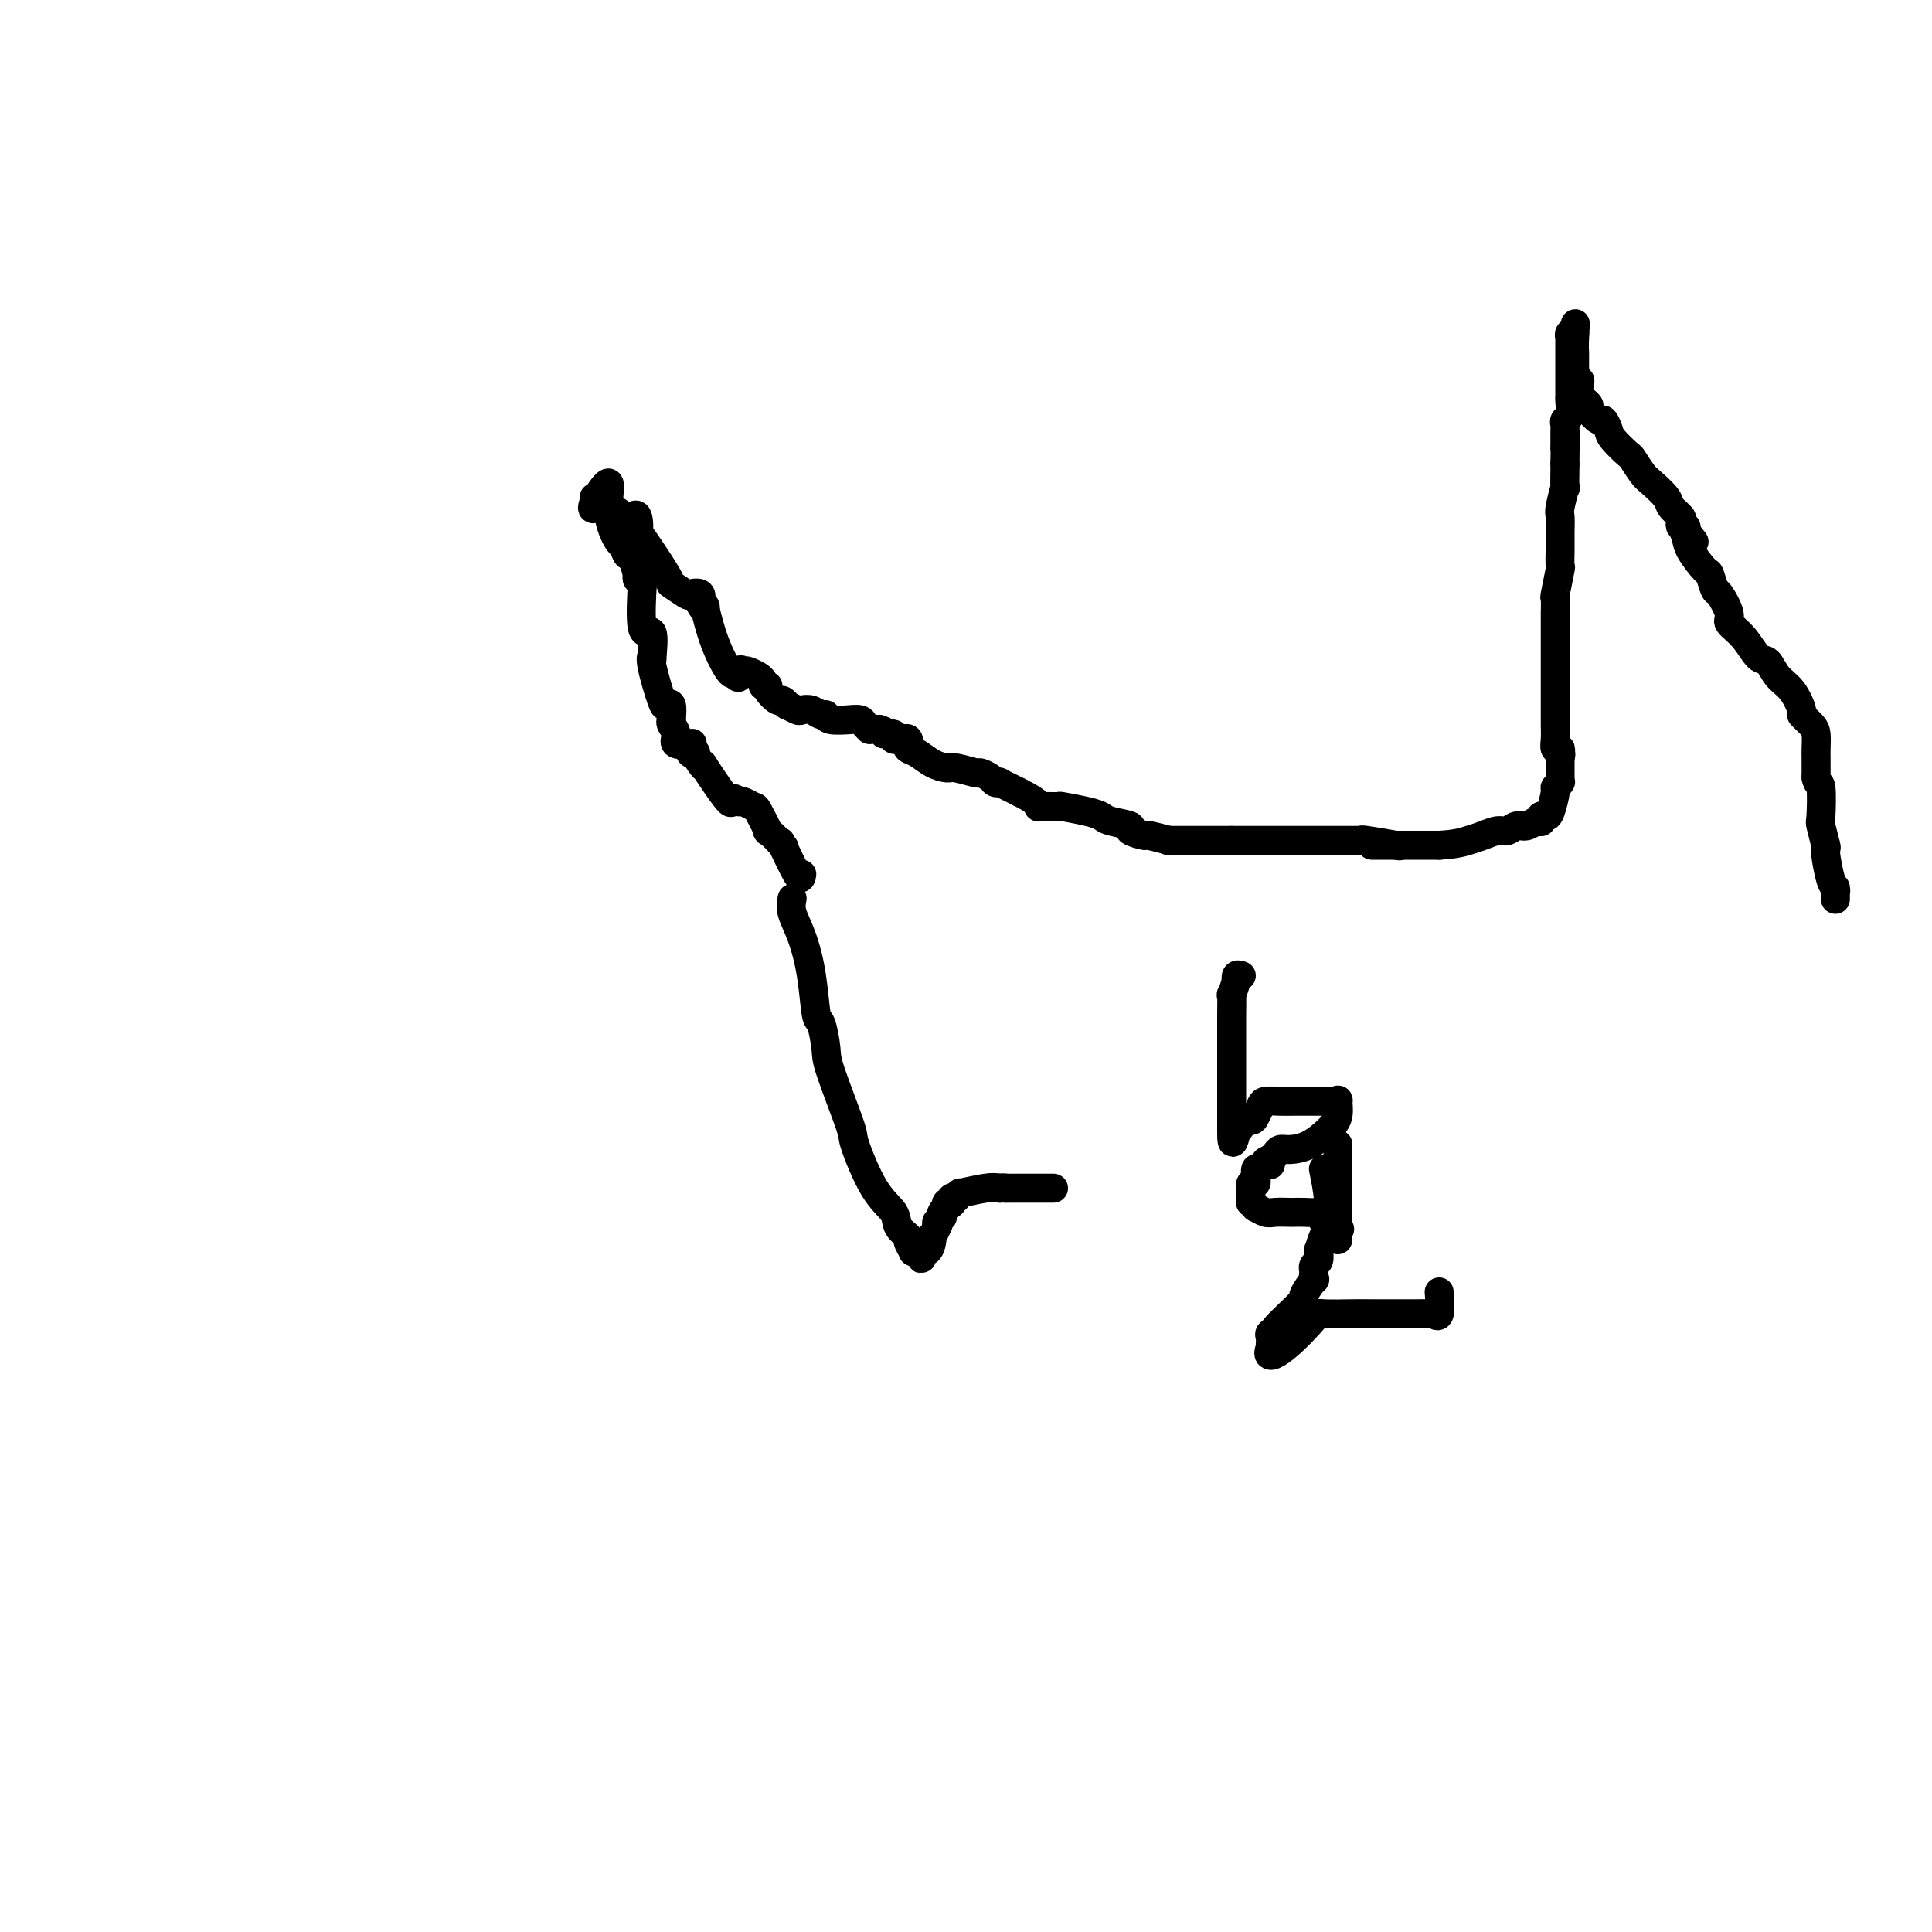 <svg viewBox='0 0 400 400' version='1.1' xmlns='http://www.w3.org/2000/svg' xmlns:xlink='http://www.w3.org/1999/xlink'><g fill='none' stroke='#000000' stroke-width='6' stroke-linecap='round' stroke-linejoin='round'><path d='M166,181c-0.090,0.672 -0.179,1.345 -1,0c-0.821,-1.345 -2.372,-4.707 -3,-6c-0.628,-1.293 -0.333,-0.519 0,0c0.333,0.519 0.704,0.781 0,0c-0.704,-0.781 -2.482,-2.605 -3,-3c-0.518,-0.395 0.226,0.640 0,0c-0.226,-0.640 -1.421,-2.955 -2,-4c-0.579,-1.045 -0.540,-0.820 -1,-1c-0.460,-0.180 -1.417,-0.766 -2,-1c-0.583,-0.234 -0.791,-0.117 -1,0'/><path d='M153,166c-2.158,-1.894 -1.051,0.872 -2,0c-0.949,-0.872 -3.952,-5.383 -5,-7c-1.048,-1.617 -0.141,-0.342 0,0c0.141,0.342 -0.484,-0.251 -1,-1c-0.516,-0.749 -0.924,-1.654 -1,-2c-0.076,-0.346 0.179,-0.132 0,0c-0.179,0.132 -0.792,0.180 -1,0c-0.208,-0.180 -0.013,-0.590 0,-1c0.013,-0.410 -0.158,-0.820 0,-1c0.158,-0.180 0.645,-0.129 0,0c-0.645,0.129 -2.422,0.336 -3,0c-0.578,-0.336 0.041,-1.214 0,-2c-0.041,-0.786 -0.743,-1.479 -1,-2c-0.257,-0.521 -0.069,-0.871 0,-1c0.069,-0.129 0.020,-0.037 0,0c-0.020,0.037 -0.010,0.018 0,0'/><path d='M139,149c0.099,-1.247 0.198,-2.493 0,-3c-0.198,-0.507 -0.695,-0.274 -1,0c-0.305,0.274 -0.420,0.589 -1,-1c-0.580,-1.589 -1.627,-5.082 -2,-7c-0.373,-1.918 -0.072,-2.260 0,-2c0.072,0.260 -0.085,1.121 0,0c0.085,-1.121 0.411,-4.223 0,-5c-0.411,-0.777 -1.560,0.770 -2,-1c-0.440,-1.770 -0.169,-6.856 0,-9c0.169,-2.144 0.238,-1.347 0,-1c-0.238,0.347 -0.782,0.242 -1,0c-0.218,-0.242 -0.109,-0.621 0,-1'/><path d='M132,119c-1.482,-5.424 -1.686,-3.984 -2,-4c-0.314,-0.016 -0.736,-1.490 -1,-2c-0.264,-0.510 -0.368,-0.057 -1,-1c-0.632,-0.943 -1.791,-3.281 -2,-6c-0.209,-2.719 0.533,-5.817 0,-6c-0.533,-0.183 -2.339,2.550 -3,4c-0.661,1.450 -0.175,1.618 0,1c0.175,-0.618 0.039,-2.022 0,-2c-0.039,0.022 0.021,1.470 0,2c-0.021,0.530 -0.121,0.143 0,0c0.121,-0.143 0.463,-0.041 1,0c0.537,0.041 1.268,0.020 2,0'/><path d='M126,105c0.622,0.398 0.677,0.892 1,1c0.323,0.108 0.913,-0.171 1,0c0.087,0.171 -0.329,0.792 0,1c0.329,0.208 1.403,0.005 2,0c0.597,-0.005 0.718,0.189 1,0c0.282,-0.189 0.724,-0.760 1,0c0.276,0.760 0.386,2.852 0,3c-0.386,0.148 -1.268,-1.648 0,0c1.268,1.648 4.687,6.741 6,9c1.313,2.259 0.519,1.683 1,2c0.481,0.317 2.238,1.526 3,2c0.762,0.474 0.529,0.213 1,0c0.471,-0.213 1.648,-0.376 2,0c0.352,0.376 -0.120,1.293 0,2c0.120,0.707 0.830,1.206 1,1c0.170,-0.206 -0.202,-1.117 0,0c0.202,1.117 0.977,4.262 2,7c1.023,2.738 2.292,5.068 3,6c0.708,0.932 0.854,0.466 1,0'/><path d='M152,139c1.247,2.476 0.864,0.668 1,0c0.136,-0.668 0.792,-0.194 1,0c0.208,0.194 -0.031,0.107 0,0c0.031,-0.107 0.333,-0.235 1,0c0.667,0.235 1.700,0.833 2,1c0.300,0.167 -0.132,-0.097 0,0c0.132,0.097 0.827,0.556 1,1c0.173,0.444 -0.175,0.874 0,1c0.175,0.126 0.874,-0.053 1,0c0.126,0.053 -0.322,0.339 0,1c0.322,0.661 1.414,1.697 2,2c0.586,0.303 0.667,-0.129 1,0c0.333,0.129 0.918,0.818 1,1c0.082,0.182 -0.339,-0.143 0,0c0.339,0.143 1.440,0.755 2,1c0.560,0.245 0.580,0.122 1,0c0.420,-0.122 1.238,-0.243 2,0c0.762,0.243 1.466,0.850 2,1c0.534,0.150 0.896,-0.157 1,0c0.104,0.157 -0.050,0.777 1,1c1.050,0.223 3.305,0.049 4,0c0.695,-0.049 -0.168,0.025 0,0c0.168,-0.025 1.369,-0.150 2,0c0.631,0.150 0.694,0.576 1,1c0.306,0.424 0.855,0.846 1,1c0.145,0.154 -0.115,0.042 0,0c0.115,-0.042 0.604,-0.012 1,0c0.396,0.012 0.698,0.006 1,0'/><path d='M182,151c2.732,0.862 1.061,1.015 1,1c-0.061,-0.015 1.486,-0.200 2,0c0.514,0.200 -0.007,0.786 0,1c0.007,0.214 0.542,0.056 1,0c0.458,-0.056 0.841,-0.011 1,0c0.159,0.011 0.095,-0.011 0,0c-0.095,0.011 -0.221,0.054 0,0c0.221,-0.054 0.790,-0.207 1,0c0.210,0.207 0.060,0.773 0,1c-0.060,0.227 -0.030,0.113 0,0'/><path d='M188,154c-0.158,0.361 -0.316,0.723 0,1c0.316,0.277 1.104,0.471 2,1c0.896,0.529 1.898,1.395 3,2c1.102,0.605 2.302,0.950 3,1c0.698,0.050 0.894,-0.193 2,0c1.106,0.193 3.124,0.822 4,1c0.876,0.178 0.611,-0.097 1,0c0.389,0.097 1.431,0.565 2,1c0.569,0.435 0.666,0.838 1,1c0.334,0.162 0.904,0.085 1,0c0.096,-0.085 -0.282,-0.177 0,0c0.282,0.177 1.223,0.622 2,1c0.777,0.378 1.388,0.689 2,1'/><path d='M211,164c4.453,2.227 4.085,2.796 4,3c-0.085,0.204 0.113,0.044 1,0c0.887,-0.044 2.461,0.030 3,0c0.539,-0.030 0.041,-0.163 1,0c0.959,0.163 3.374,0.621 5,1c1.626,0.379 2.461,0.680 3,1c0.539,0.320 0.781,0.659 2,1c1.219,0.341 3.413,0.683 4,1c0.587,0.317 -0.434,0.607 0,1c0.434,0.393 2.322,0.889 3,1c0.678,0.111 0.144,-0.162 1,0c0.856,0.162 3.102,0.761 4,1c0.898,0.239 0.449,0.120 0,0'/><path d='M242,174c0.152,0.000 0.304,0.000 0,0c-0.304,0.000 -1.063,0.000 1,0c2.063,0.000 6.949,0.000 9,0c2.051,0.000 1.267,0.000 1,0c-0.267,0.000 -0.016,0.000 0,0c0.016,0.000 -0.202,0.000 0,0c0.202,0.000 0.824,0.000 1,0c0.176,0.000 -0.092,0.000 0,0c0.092,0.000 0.546,0.000 1,0'/><path d='M255,174c2.357,-0.000 1.750,-0.000 4,0c2.250,0.000 7.358,0.000 11,0c3.642,-0.000 5.817,-0.000 7,0c1.183,0.000 1.375,0.000 2,0c0.625,-0.000 1.682,-0.001 2,0c0.318,0.001 -0.103,0.004 0,0c0.103,-0.004 0.729,-0.015 1,0c0.271,0.015 0.186,0.056 0,0c-0.186,-0.056 -0.473,-0.207 1,0c1.473,0.207 4.707,0.774 6,1c1.293,0.226 0.647,0.113 0,0'/><path d='M284,175c1.177,0.000 2.354,0.000 3,0c0.646,0.000 0.762,0.000 1,0c0.238,0.000 0.598,0.000 1,0c0.402,0.000 0.845,0.000 1,0c0.155,0.000 0.021,0.000 0,0c-0.021,0.000 0.071,0.000 0,0c-0.071,0.000 -0.306,0.000 1,0c1.306,0.000 4.153,0.000 7,0'/><path d='M298,175c3.385,-0.183 4.846,-0.642 6,-1c1.154,-0.358 2.000,-0.617 3,-1c1.000,-0.383 2.155,-0.891 3,-1c0.845,-0.109 1.379,0.181 2,0c0.621,-0.181 1.330,-0.832 2,-1c0.670,-0.168 1.303,0.147 2,0c0.697,-0.147 1.458,-0.757 2,-1c0.542,-0.243 0.866,-0.117 1,0c0.134,0.117 0.078,0.227 0,0c-0.078,-0.227 -0.180,-0.792 0,-1c0.180,-0.208 0.640,-0.059 1,0c0.360,0.059 0.618,0.030 1,-1c0.382,-1.030 0.887,-3.060 1,-4c0.113,-0.940 -0.166,-0.791 0,-1c0.166,-0.209 0.776,-0.777 1,-1c0.224,-0.223 0.060,-0.101 0,0c-0.060,0.101 -0.016,0.181 0,0c0.016,-0.181 0.004,-0.623 0,-1c-0.004,-0.377 -0.001,-0.688 0,-1c0.001,-0.312 0.000,-0.623 0,-1c-0.000,-0.377 -0.000,-0.819 0,-1c0.000,-0.181 0.000,-0.100 0,0c-0.000,0.100 -0.000,0.219 0,0c0.000,-0.219 0.000,-0.777 0,-1c-0.000,-0.223 -0.000,-0.112 0,0'/><path d='M323,157c0.314,-1.659 0.098,-0.306 0,0c-0.098,0.306 -0.079,-0.435 0,-1c0.079,-0.565 0.217,-0.954 0,-1c-0.217,-0.046 -0.790,0.251 -1,0c-0.210,-0.251 -0.056,-1.049 0,-2c0.056,-0.951 0.015,-2.055 0,-3c-0.015,-0.945 -0.004,-1.729 0,-3c0.004,-1.271 0.001,-3.027 0,-4c-0.001,-0.973 -0.000,-1.162 0,-2c0.000,-0.838 0.000,-2.323 0,-3c-0.000,-0.677 -0.000,-0.545 0,-1c0.000,-0.455 0.000,-1.497 0,-2c-0.000,-0.503 -0.000,-0.468 0,-1c0.000,-0.532 0.000,-1.632 0,-2c-0.000,-0.368 -0.001,-0.002 0,-1c0.001,-0.998 0.004,-3.358 0,-4c-0.004,-0.642 -0.015,0.433 0,0c0.015,-0.433 0.057,-2.376 0,-3c-0.057,-0.624 -0.211,0.069 0,-1c0.211,-1.069 0.789,-3.901 1,-5c0.211,-1.099 0.057,-0.463 0,-1c-0.057,-0.537 -0.015,-2.245 0,-3c0.015,-0.755 0.003,-0.556 0,-1c-0.003,-0.444 0.003,-1.533 0,-2c-0.003,-0.467 -0.015,-0.314 0,-1c0.015,-0.686 0.057,-2.212 0,-3c-0.057,-0.788 -0.211,-0.838 0,-2c0.211,-1.162 0.789,-3.435 1,-4c0.211,-0.565 0.057,0.579 0,0c-0.057,-0.579 -0.016,-2.880 0,-4c0.016,-1.120 0.008,-1.060 0,-1'/><path d='M324,96c0.155,-10.351 0.042,-5.729 0,-4c-0.042,1.729 -0.012,0.565 0,0c0.012,-0.565 0.007,-0.531 0,-1c-0.007,-0.469 -0.016,-1.443 0,-2c0.016,-0.557 0.057,-0.698 0,-1c-0.057,-0.302 -0.211,-0.764 0,-1c0.211,-0.236 0.789,-0.245 1,-1c0.211,-0.755 0.057,-2.258 0,-3c-0.057,-0.742 -0.015,-0.725 0,-1c0.015,-0.275 0.004,-0.841 0,-1c-0.004,-0.159 -0.001,0.090 0,0c0.001,-0.090 0.000,-0.518 0,-2c-0.000,-1.482 0.000,-4.018 0,-5c-0.000,-0.982 -0.001,-0.411 0,-1c0.001,-0.589 0.004,-2.340 0,-3c-0.004,-0.660 -0.015,-0.229 0,0c0.015,0.229 0.056,0.257 0,0c-0.056,-0.257 -0.207,-0.800 0,-1c0.207,-0.200 0.774,-0.057 1,0c0.226,0.057 0.113,0.029 0,0'/><path d='M326,69c0.309,-4.115 0.083,-0.902 0,1c-0.083,1.902 -0.022,2.495 0,3c0.022,0.505 0.006,0.923 0,1c-0.006,0.077 -0.001,-0.186 0,0c0.001,0.186 -0.001,0.823 0,1c0.001,0.177 0.004,-0.106 0,0c-0.004,0.106 -0.015,0.600 0,1c0.015,0.400 0.056,0.706 0,1c-0.056,0.294 -0.208,0.575 0,1c0.208,0.425 0.778,0.993 1,1c0.222,0.007 0.096,-0.546 0,0c-0.096,0.546 -0.163,2.193 0,3c0.163,0.807 0.554,0.775 1,1c0.446,0.225 0.946,0.708 1,1c0.054,0.292 -0.338,0.395 0,1c0.338,0.605 1.408,1.714 2,2c0.592,0.286 0.707,-0.252 1,0c0.293,0.252 0.764,1.293 1,2c0.236,0.707 0.236,1.080 1,2c0.764,0.920 2.293,2.386 3,3c0.707,0.614 0.594,0.377 1,1c0.406,0.623 1.332,2.107 2,3c0.668,0.893 1.079,1.195 2,2c0.921,0.805 2.351,2.115 3,3c0.649,0.885 0.517,1.347 1,2c0.483,0.653 1.580,1.498 2,2c0.420,0.502 0.164,0.660 0,1c-0.164,0.340 -0.237,0.861 0,1c0.237,0.139 0.782,-0.103 1,0c0.218,0.103 0.109,0.552 0,1'/><path d='M349,110c3.407,4.303 0.926,1.059 0,0c-0.926,-1.059 -0.297,0.067 0,1c0.297,0.933 0.263,1.672 1,3c0.737,1.328 2.244,3.245 3,4c0.756,0.755 0.761,0.348 1,1c0.239,0.652 0.714,2.364 1,3c0.286,0.636 0.384,0.195 1,1c0.616,0.805 1.751,2.854 2,4c0.249,1.146 -0.387,1.388 0,2c0.387,0.612 1.798,1.593 3,3c1.202,1.407 2.197,3.239 3,4c0.803,0.761 1.415,0.451 2,1c0.585,0.549 1.144,1.957 2,3c0.856,1.043 2.009,1.720 3,3c0.991,1.280 1.821,3.161 2,4c0.179,0.839 -0.292,0.634 0,1c0.292,0.366 1.346,1.303 2,2c0.654,0.697 0.907,1.154 1,2c0.093,0.846 0.025,2.082 0,3c-0.025,0.918 -0.007,1.518 0,2c0.007,0.482 0.002,0.846 0,1c-0.002,0.154 -0.000,0.099 0,0c0.000,-0.099 0.000,-0.243 0,0c-0.000,0.243 -0.000,0.873 0,1c0.000,0.127 0.000,-0.249 0,0c-0.000,0.249 -0.000,1.125 0,2'/><path d='M376,161c0.377,1.806 0.819,0.820 1,2c0.181,1.180 0.101,4.525 0,6c-0.101,1.475 -0.223,1.078 0,2c0.223,0.922 0.792,3.161 1,4c0.208,0.839 0.055,0.276 0,0c-0.055,-0.276 -0.012,-0.267 0,0c0.012,0.267 -0.007,0.793 0,1c0.007,0.207 0.040,0.097 0,0c-0.040,-0.097 -0.154,-0.180 0,1c0.154,1.180 0.577,3.622 1,5c0.423,1.378 0.845,1.692 1,2c0.155,0.308 0.041,0.611 0,1c-0.041,0.389 -0.011,0.864 0,1c0.011,0.136 0.003,-0.067 0,0c-0.003,0.067 -0.001,0.403 0,0c0.001,-0.403 0.000,-1.544 0,-2c-0.000,-0.456 -0.000,-0.228 0,0'/><path d='M164,186c-0.172,0.881 -0.345,1.762 0,3c0.345,1.238 1.206,2.832 2,5c0.794,2.168 1.519,4.911 2,8c0.481,3.089 0.718,6.524 1,8c0.282,1.476 0.608,0.994 1,2c0.392,1.006 0.848,3.500 1,5c0.152,1.500 -0.001,2.004 1,5c1.001,2.996 3.156,8.483 4,11c0.844,2.517 0.378,2.065 1,4c0.622,1.935 2.334,6.257 4,9c1.666,2.743 3.288,3.905 4,5c0.712,1.095 0.516,2.122 1,3c0.484,0.878 1.650,1.608 2,2c0.350,0.392 -0.116,0.445 0,1c0.116,0.555 0.815,1.613 1,2c0.185,0.387 -0.142,0.104 0,0c0.142,-0.104 0.755,-0.030 1,0c0.245,0.030 0.123,0.015 0,0'/><path d='M190,259c1.907,3.352 0.175,0.733 0,0c-0.175,-0.733 1.207,0.420 2,0c0.793,-0.420 0.997,-2.414 1,-3c0.003,-0.586 -0.195,0.235 0,0c0.195,-0.235 0.784,-1.527 1,-2c0.216,-0.473 0.058,-0.127 0,0c-0.058,0.127 -0.016,0.034 0,0c0.016,-0.034 0.004,-0.010 0,0c-0.004,0.010 -0.002,0.005 0,0'/><path d='M194,254c0.615,-0.995 0.151,-0.984 0,-1c-0.151,-0.016 0.011,-0.060 0,0c-0.011,0.060 -0.195,0.223 0,0c0.195,-0.223 0.770,-0.830 1,-1c0.230,-0.170 0.114,0.099 0,0c-0.114,-0.099 -0.228,-0.566 0,-1c0.228,-0.434 0.797,-0.834 1,-1c0.203,-0.166 0.041,-0.096 0,0c-0.041,0.096 0.041,0.218 0,0c-0.041,-0.218 -0.203,-0.777 0,-1c0.203,-0.223 0.771,-0.111 1,0c0.229,0.111 0.119,0.222 0,0c-0.119,-0.222 -0.246,-0.776 0,-1c0.246,-0.224 0.867,-0.116 1,0c0.133,0.116 -0.221,0.241 0,0c0.221,-0.241 1.018,-0.848 1,-1c-0.018,-0.152 -0.851,0.151 0,0c0.851,-0.151 3.386,-0.758 5,-1c1.614,-0.242 2.307,-0.121 3,0'/><path d='M207,246c1.411,-0.155 0.940,-0.041 1,0c0.060,0.041 0.652,0.011 1,0c0.348,-0.011 0.451,-0.003 1,0c0.549,0.003 1.545,0.001 3,0c1.455,-0.001 3.371,-0.000 4,0c0.629,0.000 -0.027,0.000 0,0c0.027,-0.000 0.738,-0.000 1,0c0.262,0.000 0.075,0.000 0,0c-0.075,-0.000 -0.037,-0.000 0,0'/><path d='M257,202c-0.415,-0.140 -0.829,-0.280 -1,0c-0.171,0.280 -0.098,0.979 0,1c0.098,0.021 0.223,-0.635 0,0c-0.223,0.635 -0.792,2.561 -1,3c-0.208,0.439 -0.056,-0.608 0,0c0.056,0.608 0.015,2.873 0,4c-0.015,1.127 -0.004,1.117 0,2c0.004,0.883 0.001,2.658 0,3c-0.001,0.342 -0.000,-0.750 0,0c0.000,0.750 0.000,3.340 0,4c-0.000,0.660 -0.000,-0.611 0,0c0.000,0.611 0.000,3.103 0,4c-0.000,0.897 -0.000,0.197 0,1c0.000,0.803 0.000,3.108 0,4c-0.000,0.892 -0.000,0.372 0,1c0.000,0.628 0.000,2.403 0,3c-0.000,0.597 -0.000,0.016 0,0c0.000,-0.016 0.000,0.532 0,1c-0.000,0.468 -0.000,0.857 0,1c0.000,0.143 0.000,0.041 0,0c-0.000,-0.041 -0.000,-0.020 0,0'/><path d='M255,234c-0.065,4.939 0.774,1.285 1,0c0.226,-1.285 -0.161,-0.203 0,0c0.161,0.203 0.870,-0.474 1,-1c0.130,-0.526 -0.317,-0.901 0,-1c0.317,-0.099 1.400,0.079 2,0c0.600,-0.079 0.717,-0.413 1,-1c0.283,-0.587 0.732,-1.425 1,-2c0.268,-0.575 0.357,-0.886 1,-1c0.643,-0.114 1.842,-0.031 3,0c1.158,0.031 2.276,0.008 3,0c0.724,-0.008 1.054,-0.002 2,0c0.946,0.002 2.510,0.001 3,0c0.490,-0.001 -0.093,-0.000 0,0c0.093,0.000 0.861,-0.000 1,0c0.139,0.000 -0.351,0.001 0,0c0.351,-0.001 1.544,-0.003 2,0c0.456,0.003 0.176,0.010 0,0c-0.176,-0.010 -0.248,-0.036 0,0c0.248,0.036 0.815,0.135 1,0c0.185,-0.135 -0.013,-0.505 0,0c0.013,0.505 0.235,1.886 0,3c-0.235,1.114 -0.928,1.962 -2,3c-1.072,1.038 -2.525,2.267 -4,3c-1.475,0.733 -2.973,0.970 -4,1c-1.027,0.030 -1.584,-0.146 -2,0c-0.416,0.146 -0.690,0.613 -1,1c-0.310,0.387 -0.655,0.693 -1,1'/><path d='M263,240c-1.853,0.869 -0.485,0.041 0,0c0.485,-0.041 0.088,0.705 0,1c-0.088,0.295 0.134,0.139 0,0c-0.134,-0.139 -0.624,-0.261 -1,0c-0.376,0.261 -0.637,0.906 -1,1c-0.363,0.094 -0.828,-0.363 -1,0c-0.172,0.363 -0.050,1.546 0,2c0.050,0.454 0.027,0.178 0,0c-0.027,-0.178 -0.060,-0.259 0,0c0.060,0.259 0.212,0.857 0,1c-0.212,0.143 -0.789,-0.169 -1,0c-0.211,0.169 -0.056,0.820 0,1c0.056,0.180 0.014,-0.111 0,0c-0.014,0.111 0.000,0.622 0,1c-0.000,0.378 -0.016,0.622 0,1c0.016,0.378 0.063,0.890 0,1c-0.063,0.110 -0.237,-0.181 0,0c0.237,0.181 0.883,0.833 1,1c0.117,0.167 -0.296,-0.151 0,0c0.296,0.151 1.299,0.772 2,1c0.701,0.228 1.098,0.062 2,0c0.902,-0.062 2.309,-0.019 3,0c0.691,0.019 0.668,0.013 1,0c0.332,-0.013 1.020,-0.032 2,0c0.980,0.032 2.252,0.116 3,0c0.748,-0.116 0.974,-0.433 1,0c0.026,0.433 -0.147,1.617 0,2c0.147,0.383 0.613,-0.033 1,0c0.387,0.033 0.693,0.517 1,1'/><path d='M276,254c2.646,0.929 0.762,0.251 0,0c-0.762,-0.251 -0.400,-0.074 0,0c0.400,0.074 0.839,0.045 1,0c0.161,-0.045 0.043,-0.105 0,1c-0.043,1.105 -0.012,3.374 0,0c0.012,-3.374 0.003,-12.393 0,-16c-0.003,-3.607 -0.002,-1.804 0,0'/><path d='M274,242c0.429,2.134 0.857,4.268 1,6c0.143,1.732 -0.000,3.063 0,4c0.000,0.937 0.143,1.479 0,2c-0.143,0.521 -0.573,1.022 -1,2c-0.427,0.978 -0.850,2.433 -1,3c-0.150,0.567 -0.026,0.247 0,0c0.026,-0.247 -0.045,-0.422 0,0c0.045,0.422 0.208,1.442 0,2c-0.208,0.558 -0.786,0.654 -1,1c-0.214,0.346 -0.065,0.940 0,1c0.065,0.060 0.047,-0.416 0,0c-0.047,0.416 -0.123,1.723 0,2c0.123,0.277 0.444,-0.475 0,0c-0.444,0.475 -1.654,2.179 -2,3c-0.346,0.821 0.170,0.759 -1,2c-1.170,1.241 -4.026,3.786 -5,5c-0.974,1.214 -0.065,1.099 0,1c0.065,-0.099 -0.715,-0.181 -1,0c-0.285,0.181 -0.077,0.626 0,1c0.077,0.374 0.022,0.678 0,1c-0.022,0.322 -0.011,0.661 0,1'/><path d='M263,279c-1.068,2.514 0.760,1.798 3,0c2.240,-1.798 4.890,-4.678 6,-6c1.110,-1.322 0.678,-1.086 2,-1c1.322,0.086 4.397,0.023 6,0c1.603,-0.023 1.735,-0.007 4,0c2.265,0.007 6.663,0.006 9,0c2.337,-0.006 2.612,-0.016 3,0c0.388,0.016 0.888,0.060 1,0c0.112,-0.060 -0.166,-0.222 0,0c0.166,0.222 0.775,0.829 1,0c0.225,-0.829 0.064,-3.094 0,-4c-0.064,-0.906 -0.032,-0.453 0,0'/></g>
</svg>